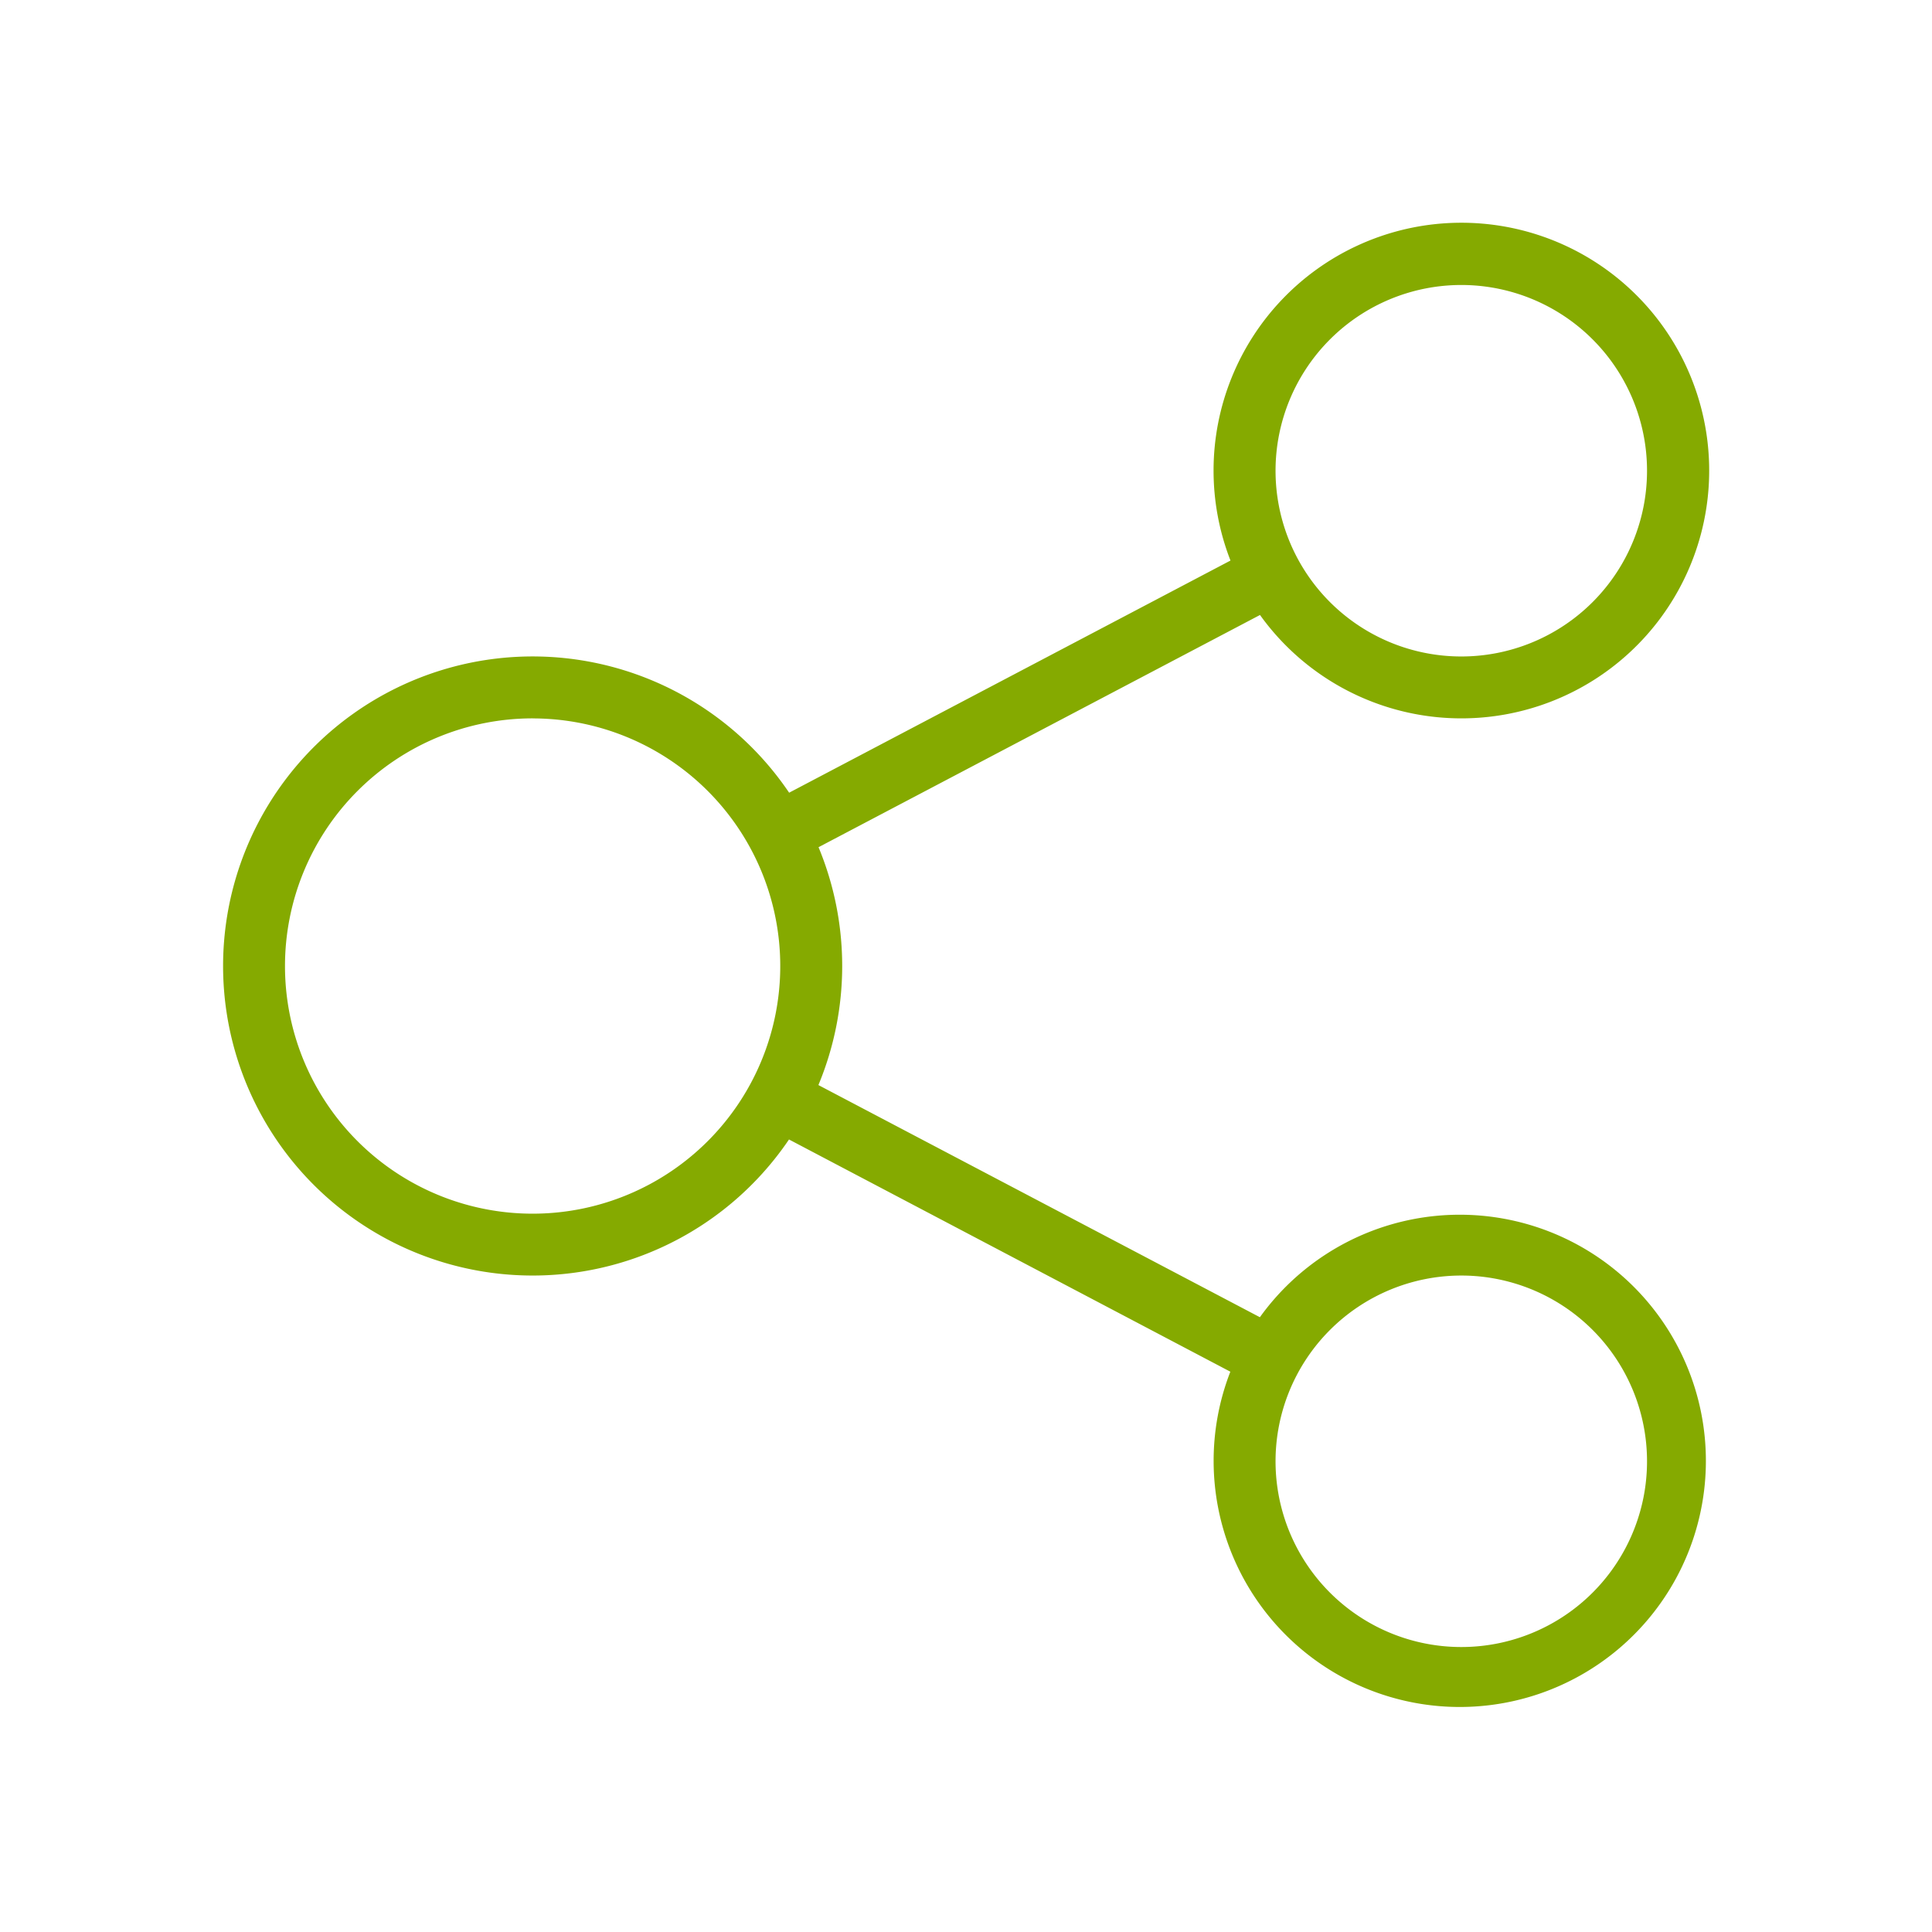 <svg xmlns="http://www.w3.org/2000/svg" viewBox="0 0 86 86"><defs><style>.a{fill:#85aa00;fill-rule:evenodd;}</style></defs><path class="a" d="M54.773,24.952a11.031,11.031,0,1,1,1.314,2.423L36.436,37.712A13.8,13.8,0,0,1,36.43,48.3L56.082,58.634a10.956,10.956,0,1,1-1.315,2.425L35.121,50.722a13.779,13.779,0,1,1,.006-15.436ZM65.046,56.779a8.268,8.268,0,1,1-8.267,8.268A8.271,8.271,0,0,1,65.046,56.779Zm-41.337-24.8A11.023,11.023,0,1,1,12.686,43,11.027,11.027,0,0,1,23.709,31.977ZM65.046,12.686a8.268,8.268,0,1,1-8.267,8.268A8.271,8.271,0,0,1,65.046,12.686Z"/></svg>
